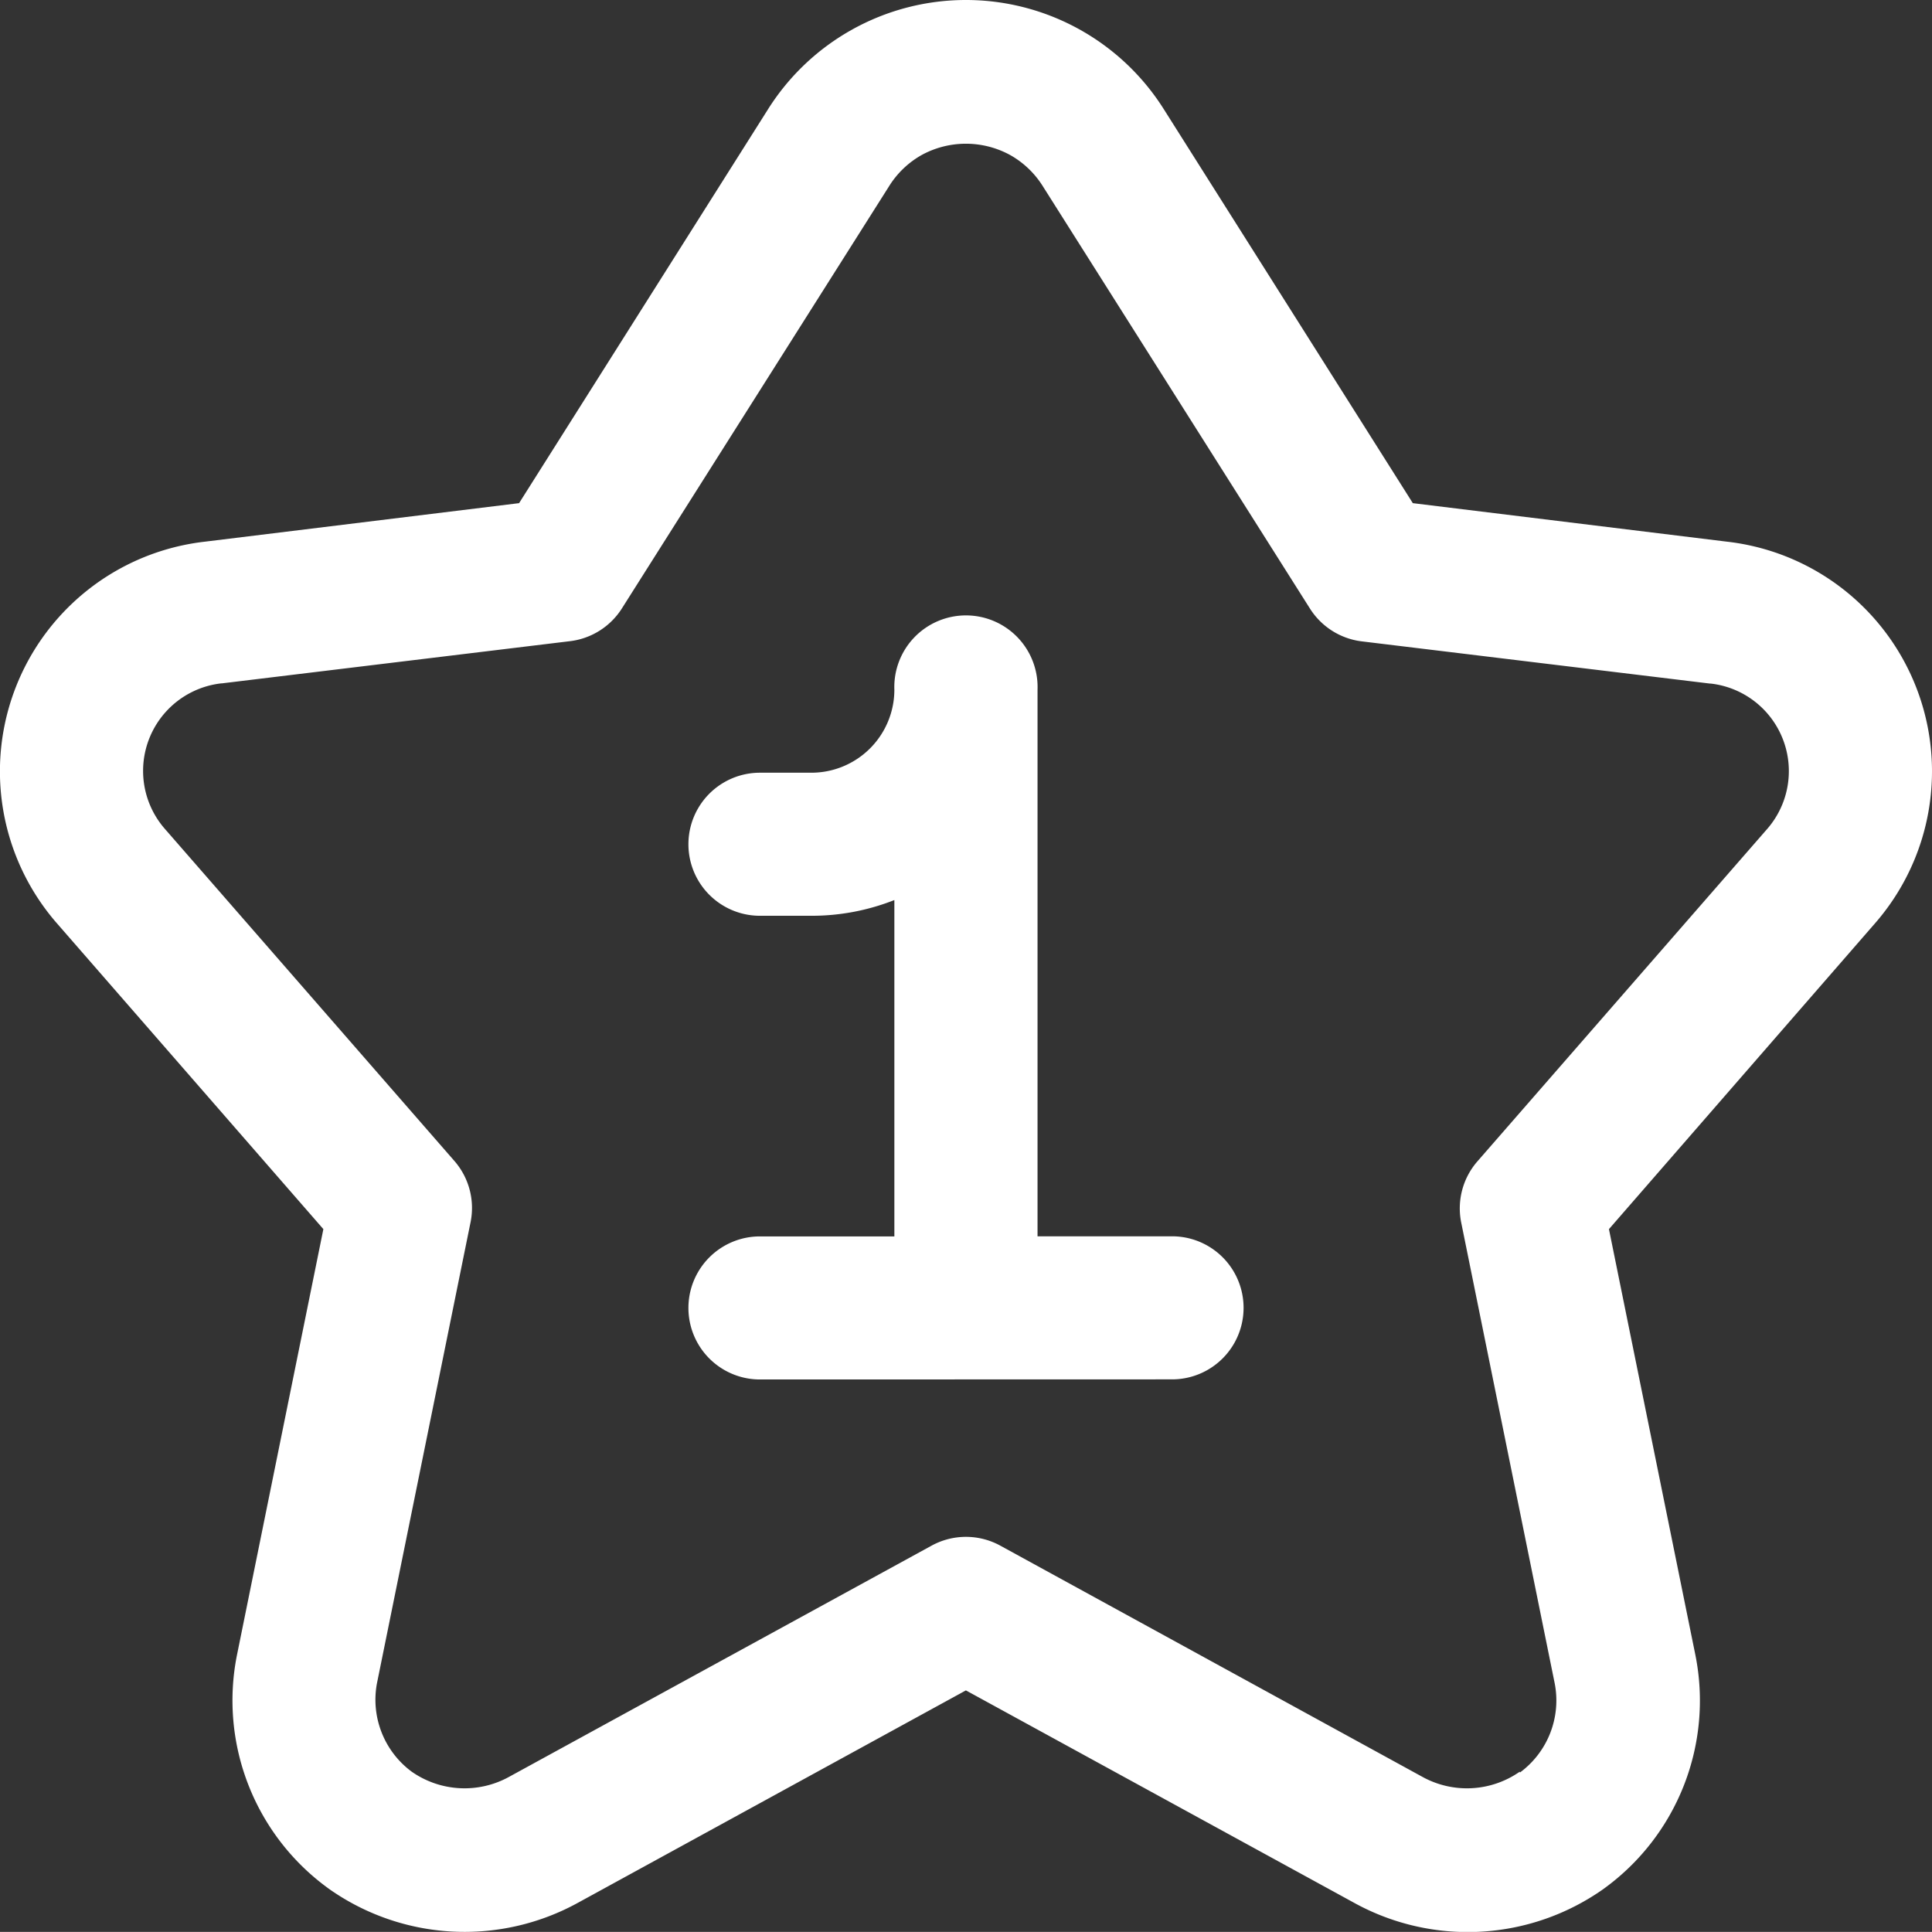 <svg xmlns="http://www.w3.org/2000/svg" width="18.312" height="18.311" viewBox="0 0 18.312 18.311">
  <rect x="0" y="0" width="18.312" height="18.311" fill="#333333" stroke="none"/>
  <g id="Group_321" data-name="Group 321" transform="translate(-5904.25 -1852.25)">
    <path id="Union_1" data-name="Union 1" d="M.679,7.216a.678.678,0,1,1,0-1.356H1.953V2.672a2.133,2.133,0,0,1-.786.149H.679a.678.678,0,1,1,0-1.356h.488A.787.787,0,0,0,1.953.679a.679.679,0,1,1,1.357,0V5.859H4.585a.678.678,0,1,1,0,1.356Z" transform="translate(5910.774 1858.109)" fill="#fff"/>
    <path id="Path_20" data-name="Path 20" d="M9.405.25a2.217,2.217,0,0,1,1.879,1.04l2.357,3.729,2.977.365a2.191,2.191,0,0,1,1.413,3.607L15.5,11.9l.82,4.04a2.2,2.2,0,0,1-.865,2.209l-.008.006a2.231,2.231,0,0,1-2.361.131L9.405,16.272,5.728,18.285a2.23,2.23,0,0,1-2.36-.132l-.008-.006a2.2,2.2,0,0,1-.866-2.2L3.315,11.9.783,8.994a2.191,2.191,0,0,1,1.41-3.61L5.17,5.019,7.528,1.288A2.217,2.217,0,0,1,9.405.25Zm5.252,16.8a.848.848,0,0,0,.329-.844L14.1,11.839a.678.678,0,0,1,.153-.581L17.006,8.1a.835.835,0,0,0-.542-1.371h-.007l-3.3-.4a.678.678,0,0,1-.491-.311l-2.53-4a.865.865,0,0,0-.314-.3.875.875,0,0,0-.834,0,.863.863,0,0,0-.313.3L6.145,6.016a.678.678,0,0,1-.491.311l-3.3.4H2.348a.835.835,0,0,0-.54,1.374l2.749,3.153a.678.678,0,0,1,.153.581l-.887,4.369a.848.848,0,0,0,.33.839.874.874,0,0,0,.921.049L9.08,14.9a.678.678,0,0,1,.651,0l4,2.191a.874.874,0,0,0,.923-.048Z" transform="translate(5904 1852)" fill="#fff"/>
  </g>
</svg>
